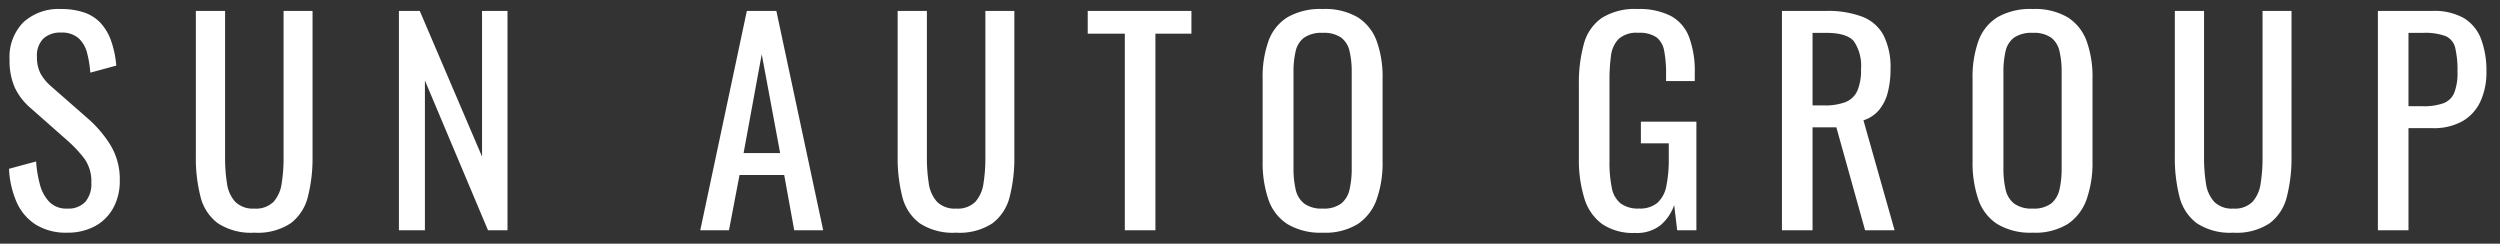 <svg xmlns="http://www.w3.org/2000/svg" width="277" height="27" viewBox="0 0 277 27">
  <rect x="0" y="0" width="277" height="27" fill="#333333" stroke="none"/>
  <g id="logo_sun-auto-group" transform="translate(6234 12559)">
    <rect id="長方形_215" data-name="長方形 215" width="277" height="27" transform="translate(-6234 -12559)" fill="none"/>
    <g id="グループ_383" data-name="グループ 383" transform="translate(8.83 -9.49)">
      <path id="パス_177" data-name="パス 177" d="M7.62.27a6.325,6.325,0,0,1-3.5-.9A5.672,5.672,0,0,1,2.01-3.12a10.32,10.32,0,0,1-.84-3.69l3-.81a13.481,13.481,0,0,0,.405,2.49A4.458,4.458,0,0,0,5.61-3.165,2.626,2.626,0,0,0,7.62-2.4a2.575,2.575,0,0,0,1.995-.735A3.018,3.018,0,0,0,10.29-5.25a4.331,4.331,0,0,0-.75-2.655A13.956,13.956,0,0,0,7.65-9.93l-4.08-3.6A6.863,6.863,0,0,1,1.8-15.825,7.374,7.374,0,0,1,1.23-18.9a5.471,5.471,0,0,1,1.53-4.14,5.767,5.767,0,0,1,4.17-1.47,7.82,7.82,0,0,1,2.535.375A4.445,4.445,0,0,1,11.3-22.98a5.672,5.672,0,0,1,1.17,1.965,11.1,11.1,0,0,1,.585,2.775l-2.88.78a11.948,11.948,0,0,0-.36-2.2,3.284,3.284,0,0,0-.945-1.62A2.775,2.775,0,0,0,6.93-21.9a2.726,2.726,0,0,0-1.965.675,2.637,2.637,0,0,0-.7,1.995,3.945,3.945,0,0,0,.375,1.83A5.365,5.365,0,0,0,5.85-15.93l4.11,3.6a12.838,12.838,0,0,1,2.43,2.865A7.241,7.241,0,0,1,13.44-5.52a6.128,6.128,0,0,1-.75,3.105A5.058,5.058,0,0,1,10.635-.42,6.355,6.355,0,0,1,7.62.27Zm20.73,0A6.694,6.694,0,0,1,24.3-.78a5.235,5.235,0,0,1-1.92-2.955,17.332,17.332,0,0,1-.51-4.455V-24.3h3.24V-8.04a17.8,17.8,0,0,0,.21,2.85,3.785,3.785,0,0,0,.915,2.04,2.769,2.769,0,0,0,2.115.75,2.76,2.76,0,0,0,2.13-.75,3.849,3.849,0,0,0,.9-2.04,17.8,17.8,0,0,0,.21-2.85V-24.3H34.8V-8.19a17.332,17.332,0,0,1-.51,4.455,5.265,5.265,0,0,1-1.9,2.955A6.624,6.624,0,0,1,28.35.27ZM44.37,0V-24.3h2.31l6.9,16.14V-24.3H56.4V0H54.24L47.25-16.59V0ZM77.76,0l5.16-24.3h3.27L91.38,0H88.17L87.06-6.12H82.11L80.94,0Zm4.8-8.55h4.05L84.57-19.5ZM106.11.27a6.694,6.694,0,0,1-4.05-1.05,5.235,5.235,0,0,1-1.92-2.955,17.332,17.332,0,0,1-.51-4.455V-24.3h3.24V-8.04a17.8,17.8,0,0,0,.21,2.85,3.785,3.785,0,0,0,.915,2.04,2.769,2.769,0,0,0,2.115.75,2.76,2.76,0,0,0,2.13-.75,3.849,3.849,0,0,0,.9-2.04,17.8,17.8,0,0,0,.21-2.85V-24.3h3.21V-8.19a17.332,17.332,0,0,1-.51,4.455,5.265,5.265,0,0,1-1.9,2.955A6.624,6.624,0,0,1,106.11.27ZM124.8,0V-21.78h-4.11V-24.3h11.49v2.52h-3.99V0Zm21.93.27a7.1,7.1,0,0,1-3.93-.96,5.255,5.255,0,0,1-2.1-2.745,12.577,12.577,0,0,1-.63-4.185v-9.21a11.793,11.793,0,0,1,.645-4.125,5.14,5.14,0,0,1,2.1-2.64,7.294,7.294,0,0,1,3.915-.915,7.122,7.122,0,0,1,3.9.93,5.247,5.247,0,0,1,2.085,2.64,11.666,11.666,0,0,1,.645,4.11v9.24a12.08,12.08,0,0,1-.645,4.14A5.47,5.47,0,0,1,150.63-.7,6.864,6.864,0,0,1,146.73.27Zm0-2.67a3.2,3.2,0,0,0,2.04-.555,2.746,2.746,0,0,0,.93-1.56,10.224,10.224,0,0,0,.24-2.355V-17.52a9.834,9.834,0,0,0-.24-2.325,2.587,2.587,0,0,0-.93-1.5,3.336,3.336,0,0,0-2.04-.525,3.406,3.406,0,0,0-2.055.525,2.557,2.557,0,0,0-.945,1.5,9.833,9.833,0,0,0-.24,2.325V-6.87a10.223,10.223,0,0,0,.24,2.355,2.711,2.711,0,0,0,.945,1.56A3.268,3.268,0,0,0,146.73-2.4ZM181.35.3a6.148,6.148,0,0,1-3.645-.975,5.461,5.461,0,0,1-1.98-2.835,14.321,14.321,0,0,1-.615-4.47v-8.13a16.176,16.176,0,0,1,.555-4.545,5.123,5.123,0,0,1,1.98-2.865,6.891,6.891,0,0,1,3.975-.99,7.632,7.632,0,0,1,3.675.765,4.457,4.457,0,0,1,2.025,2.34,10.789,10.789,0,0,1,.63,3.975v.9h-3.18v-.75a13.089,13.089,0,0,0-.21-2.6,2.433,2.433,0,0,0-.855-1.5,3.333,3.333,0,0,0-2.025-.495,2.941,2.941,0,0,0-2.175.69,3.234,3.234,0,0,0-.84,1.875,19.623,19.623,0,0,0-.165,2.685v9a13.961,13.961,0,0,0,.255,2.91,2.918,2.918,0,0,0,.975,1.74,3.216,3.216,0,0,0,2.04.57,3,3,0,0,0,2.04-.63,3.336,3.336,0,0,0,.99-1.86,14.58,14.58,0,0,0,.27-3.06V-9.63h-3.09v-2.4h6.15V0H186l-.33-2.79a5.1,5.1,0,0,1-1.5,2.22A4.209,4.209,0,0,1,181.35.3ZM197.61,0V-24.3h4.89a10.777,10.777,0,0,1,4.02.645,4.488,4.488,0,0,1,2.355,2.07,7.889,7.889,0,0,1,.765,3.735,10.2,10.2,0,0,1-.3,2.565,4.954,4.954,0,0,1-.96,1.95,3.739,3.739,0,0,1-1.74,1.155L210.09,0h-3.27l-3.18-11.4H201V0ZM201-13.83h1.29a6.39,6.39,0,0,0,2.34-.36,2.412,2.412,0,0,0,1.32-1.23,5.7,5.7,0,0,0,.42-2.43,4.832,4.832,0,0,0-.78-3.075q-.78-.945-3.09-.945H201ZM225.39.27a7.1,7.1,0,0,1-3.93-.96,5.255,5.255,0,0,1-2.1-2.745,12.577,12.577,0,0,1-.63-4.185v-9.21a11.793,11.793,0,0,1,.645-4.125,5.14,5.14,0,0,1,2.1-2.64,7.294,7.294,0,0,1,3.915-.915,7.122,7.122,0,0,1,3.9.93,5.247,5.247,0,0,1,2.085,2.64,11.666,11.666,0,0,1,.645,4.11v9.24a12.08,12.08,0,0,1-.645,4.14A5.47,5.47,0,0,1,229.29-.7,6.864,6.864,0,0,1,225.39.27Zm0-2.67a3.2,3.2,0,0,0,2.04-.555,2.746,2.746,0,0,0,.93-1.56,10.223,10.223,0,0,0,.24-2.355V-17.52a9.833,9.833,0,0,0-.24-2.325,2.587,2.587,0,0,0-.93-1.5,3.336,3.336,0,0,0-2.04-.525,3.406,3.406,0,0,0-2.055.525,2.557,2.557,0,0,0-.945,1.5,9.833,9.833,0,0,0-.24,2.325V-6.87a10.223,10.223,0,0,0,.24,2.355,2.711,2.711,0,0,0,.945,1.56A3.268,3.268,0,0,0,225.39-2.4ZM247.62.27a6.694,6.694,0,0,1-4.05-1.05,5.235,5.235,0,0,1-1.92-2.955,17.332,17.332,0,0,1-.51-4.455V-24.3h3.24V-8.04a17.8,17.8,0,0,0,.21,2.85,3.785,3.785,0,0,0,.915,2.04,2.769,2.769,0,0,0,2.115.75,2.76,2.76,0,0,0,2.13-.75,3.849,3.849,0,0,0,.9-2.04,17.8,17.8,0,0,0,.21-2.85V-24.3h3.21V-8.19a17.332,17.332,0,0,1-.51,4.455,5.266,5.266,0,0,1-1.9,2.955A6.624,6.624,0,0,1,247.62.27ZM263.64,0V-24.3h6.03a6.675,6.675,0,0,1,3.495.795,4.6,4.6,0,0,1,1.9,2.3,9.781,9.781,0,0,1,.6,3.63,7.64,7.64,0,0,1-.675,3.33A4.893,4.893,0,0,1,273-12.075a6.5,6.5,0,0,1-3.3.765h-2.67V0Zm3.39-13.74h1.56a6.5,6.5,0,0,0,2.31-.33,2.1,2.1,0,0,0,1.2-1.155,5.987,5.987,0,0,0,.36-2.325,10.683,10.683,0,0,0-.255-2.67,1.867,1.867,0,0,0-1.065-1.29,6.581,6.581,0,0,0-2.52-.36h-1.59Z" transform="translate(-6243 -12524)" fill="#fff"/>
    </g>
  </g>
</svg>
